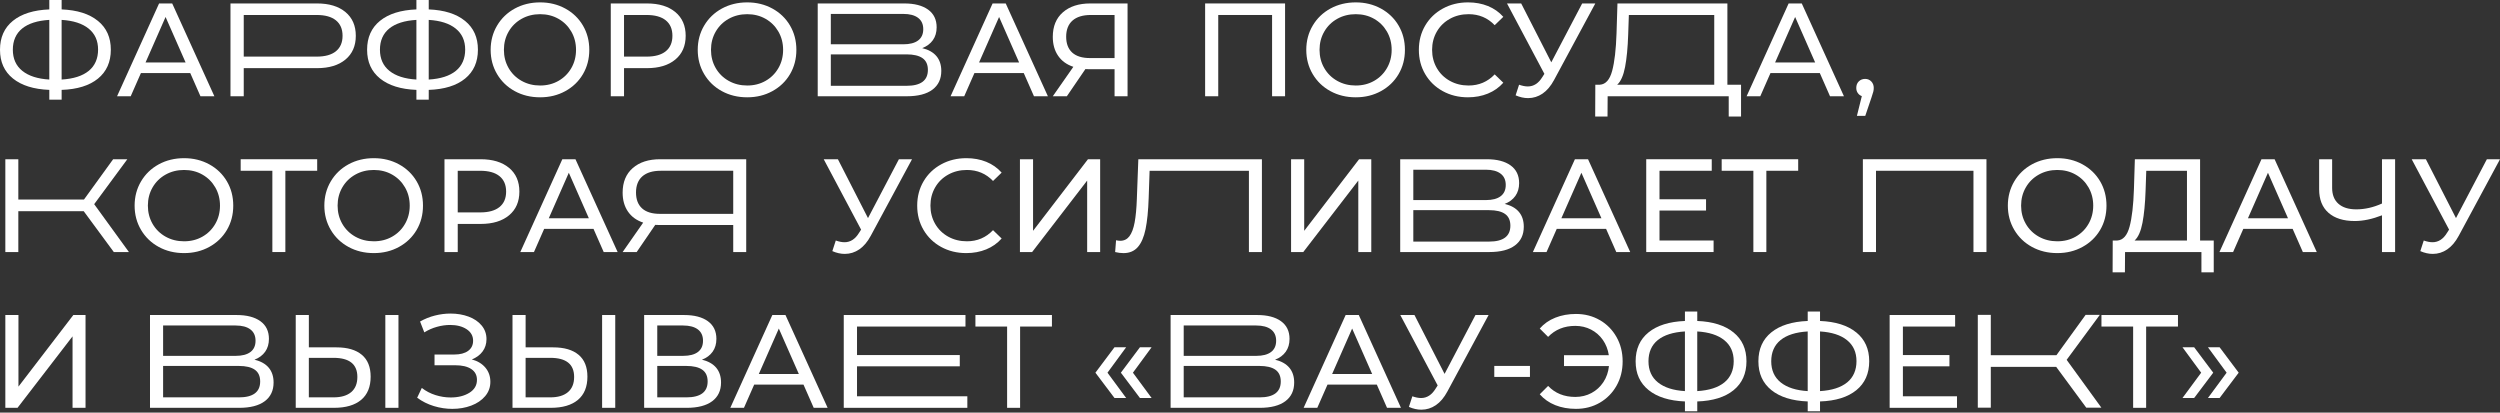 <?xml version="1.0" encoding="UTF-8"?> <svg xmlns="http://www.w3.org/2000/svg" width="1527" height="252" viewBox="0 0 1527 252" fill="none"><rect x="0" y="0" width="1527" height="252" fill="#333333" stroke="none"/><path d="M563.274 29.397C566.081 28.318 568.252 26.697 569.795 24.54C571.331 22.383 572.102 19.762 572.102 16.684C572.102 11.984 570.359 8.385 566.881 5.871C563.396 3.364 558.553 2.107 552.347 2.107H499.46V58.794H553.89C560.746 58.794 565.967 57.444 569.559 54.744C573.152 52.044 574.945 48.238 574.945 43.324C574.945 39.653 573.959 36.646 571.988 34.296C570.016 31.947 567.117 30.318 563.281 29.397H563.274ZM507.466 8.506H551.776C555.661 8.506 558.661 9.306 560.768 10.899C562.874 12.492 563.924 14.798 563.924 17.82C563.924 20.841 562.881 23.14 560.803 24.704C558.725 26.269 555.711 27.054 551.776 27.054H507.466V8.506ZM553.718 52.401H507.466V33.211H553.718C558.039 33.211 561.289 33.982 563.474 35.518C565.66 37.053 566.753 39.446 566.753 42.688C566.753 49.166 562.403 52.409 553.718 52.409V52.401Z" fill="white"></path><path d="M1055.09 2.107H987.942L987.378 20.326C987.057 30.204 986.164 37.86 984.707 43.281C983.25 48.709 980.743 51.53 977.179 51.744H974.422L974.344 71.178H981.872L981.95 58.786H1055.9V71.178H1063.43V51.744H1055.09V2.107ZM1047.06 51.752H987.778C989.992 49.752 991.599 46.138 992.599 40.903C993.599 35.667 994.235 29.054 994.499 21.062L994.906 9.156H1047.06V51.752Z" fill="white"></path><path d="M211.013 7.371C206.799 3.864 201.021 2.107 193.686 2.107H140.778V58.794H148.877V41.624H193.686C201.028 41.624 206.806 39.867 211.013 36.36C215.227 32.854 217.326 28.018 217.326 21.862C217.326 15.705 215.219 10.877 211.013 7.363V7.371ZM205.185 31.304C202.485 33.489 198.571 34.582 193.443 34.582H148.877V9.149H193.443C198.571 9.149 202.485 10.242 205.185 12.427C207.884 14.613 209.234 17.762 209.234 21.862C209.234 25.962 207.884 29.111 205.185 31.297V31.304Z" fill="white"></path><path d="M59.794 12.756C54.53 8.463 47.145 6.128 37.646 5.749V0H30.118V5.749C20.562 6.128 13.156 8.449 7.892 12.713C2.628 16.977 0 22.862 0 30.368C0 37.874 2.628 43.674 7.892 47.938C13.156 52.202 20.569 54.523 30.118 54.901V60.893H37.646V54.901C47.202 54.58 54.594 52.28 59.836 48.016C65.072 43.752 67.693 37.867 67.693 30.361C67.693 22.855 65.064 17.041 59.801 12.749L59.794 12.756ZM30.111 48.588C22.983 48.159 17.491 46.388 13.634 43.281C9.77 40.174 7.842 35.867 7.842 30.368C7.842 24.869 9.749 20.491 13.549 17.412C17.355 14.334 22.876 12.584 30.111 12.149V48.588ZM54.201 43.281C50.395 46.388 44.874 48.152 37.639 48.588V12.149C44.767 12.584 50.259 14.348 54.115 17.455C57.972 20.562 59.908 24.84 59.908 30.29C59.908 35.739 58.008 40.181 54.201 43.288V43.281Z" fill="white"></path><path d="M97.168 2.107L71.499 58.794H79.841L86.076 44.624H116.202L122.437 58.794H130.943L105.181 2.107H97.161H97.168ZM88.905 38.146L101.132 10.37L113.359 38.146H88.905Z" fill="white"></path><path d="M284.019 12.756C278.755 8.463 271.37 6.128 261.871 5.749V0H254.344V5.749C244.788 6.128 237.381 8.449 232.118 12.713C226.854 16.977 224.226 22.862 224.226 30.368C224.226 37.874 226.854 43.674 232.118 47.938C237.381 52.202 244.795 54.523 254.344 54.901V60.893H261.871V54.901C271.428 54.58 278.82 52.28 284.062 48.016C289.297 43.752 291.918 37.867 291.918 30.361C291.918 22.855 289.29 17.041 284.026 12.749L284.019 12.756ZM254.337 48.588C247.209 48.159 241.717 46.388 237.86 43.281C233.996 40.174 232.068 35.867 232.068 30.368C232.068 24.869 233.975 20.491 237.774 17.412C241.581 14.334 247.102 12.584 254.337 12.149V48.588ZM278.427 43.281C274.62 46.388 269.099 48.152 261.864 48.588V12.149C268.992 12.584 274.484 14.348 278.341 17.455C282.198 20.562 284.133 24.84 284.133 30.29C284.133 35.739 282.234 40.181 278.427 43.288V43.281Z" fill="white"></path><path d="M345.284 5.221C340.691 2.714 335.563 1.457 329.9 1.457C324.236 1.457 319.022 2.714 314.43 5.221C309.838 7.735 306.238 11.199 303.617 15.627C300.996 20.055 299.689 24.997 299.689 30.447C299.689 35.896 300.996 40.838 303.617 45.267C306.238 49.695 309.838 53.166 314.43 55.672C319.015 58.179 324.172 59.436 329.9 59.436C335.628 59.436 340.699 58.179 345.284 55.672C349.869 53.158 353.461 49.709 356.054 45.309C358.647 40.91 359.939 35.953 359.939 30.447C359.939 24.94 358.647 19.991 356.054 15.584C353.461 11.184 349.869 7.728 345.284 5.221ZM348.969 41.581C347.055 44.902 344.434 47.509 341.113 49.395C337.792 51.287 334.056 52.23 329.9 52.23C325.743 52.23 321.979 51.287 318.601 49.395C315.23 47.502 312.58 44.902 310.666 41.581C308.752 38.26 307.788 34.553 307.788 30.447C307.788 26.34 308.745 22.633 310.666 19.312C312.58 15.991 315.23 13.391 318.601 11.499C321.972 9.606 325.743 8.663 329.9 8.663C334.056 8.663 337.799 9.606 341.113 11.499C344.434 13.391 347.048 15.991 348.969 19.312C350.883 22.633 351.84 26.347 351.84 30.447C351.84 34.546 350.883 38.26 348.969 41.581Z" fill="white"></path><path d="M412.491 7.371C408.277 3.864 402.499 2.107 395.164 2.107H373.059V58.794H381.158V41.624H395.171C402.513 41.624 408.291 39.867 412.498 36.36C416.712 32.854 418.811 28.018 418.811 21.862C418.811 15.705 416.705 10.877 412.498 7.363L412.491 7.371ZM406.663 31.304C403.963 33.489 400.049 34.582 394.921 34.582H381.151V9.149H394.921C400.049 9.149 403.963 10.242 406.663 12.427C409.363 14.613 410.712 17.762 410.712 21.862C410.712 25.962 409.363 29.111 406.663 31.297V31.304Z" fill="white"></path><path d="M471.77 5.221C467.178 2.714 462.05 1.457 456.386 1.457C450.722 1.457 445.509 2.714 440.916 5.221C436.324 7.735 432.724 11.199 430.103 15.627C427.482 20.055 426.175 24.997 426.175 30.447C426.175 35.896 427.482 40.838 430.103 45.267C432.724 49.695 436.324 53.166 440.916 55.672C445.501 58.179 450.658 59.436 456.386 59.436C462.114 59.436 467.185 58.179 471.77 55.672C476.355 53.158 479.948 49.709 482.54 45.309C485.133 40.91 486.426 35.953 486.426 30.447C486.426 24.94 485.133 19.991 482.54 15.584C479.948 11.184 476.355 7.728 471.77 5.221ZM475.455 41.581C473.541 44.902 470.92 47.509 467.599 49.395C464.278 51.287 460.543 52.23 456.386 52.23C452.229 52.23 448.465 51.287 445.087 49.395C441.716 47.502 439.066 44.902 437.152 41.581C435.238 38.26 434.274 34.553 434.274 30.447C434.274 26.34 435.231 22.633 437.152 19.312C439.066 15.991 441.716 13.391 445.087 11.499C448.458 9.606 452.229 8.663 456.386 8.663C460.543 8.663 464.285 9.606 467.599 11.499C470.92 13.391 473.534 15.991 475.455 19.312C477.369 22.633 478.326 26.347 478.326 30.447C478.326 34.546 477.369 38.26 475.455 41.581Z" fill="white"></path><path d="M606.277 2.107L580.608 58.794H588.95L595.185 44.624H625.31L631.546 58.794H640.052L614.297 2.107H606.277ZM598.013 38.146L610.241 10.37L622.468 38.146H598.013Z" fill="white"></path><path d="M649.236 7.492C645.108 11.085 643.044 16.091 643.044 22.512C643.044 27.047 644.123 30.897 646.287 34.053C648.444 37.21 651.55 39.467 655.6 40.817L643.044 58.794H651.629L662.964 42.195C663.449 42.252 664.178 42.274 665.149 42.274H680.776V58.794H688.711V2.107H665.956C658.935 2.107 653.365 3.9 649.229 7.492H649.236ZM680.776 9.149V35.468H665.792C660.985 35.468 657.357 34.346 654.9 32.104C652.443 29.861 651.215 26.64 651.215 22.426C651.215 18.212 652.507 14.813 655.1 12.549C657.693 10.285 661.414 9.149 666.277 9.149H680.776Z" fill="white"></path><path d="M736.091 58.794H744.105V9.149H776.987V58.794H784.922V2.107H736.091V58.794Z" fill="white"></path><path d="M843.472 5.221C838.88 2.714 833.752 1.457 828.088 1.457C822.425 1.457 817.211 2.714 812.619 5.221C808.026 7.735 804.427 11.199 801.805 15.627C799.184 20.055 797.877 24.997 797.877 30.447C797.877 35.896 799.184 40.838 801.805 45.267C804.427 49.695 808.026 53.166 812.619 55.672C817.204 58.179 822.36 59.436 828.088 59.436C833.816 59.436 838.887 58.179 843.472 55.672C848.058 53.158 851.65 49.709 854.243 45.309C856.835 40.91 858.128 35.953 858.128 30.447C858.128 24.94 856.835 19.991 854.243 15.584C851.65 11.184 848.058 7.728 843.472 5.221ZM847.158 41.581C845.244 44.902 842.622 47.509 839.301 49.395C835.98 51.287 832.245 52.23 828.088 52.23C823.932 52.23 820.168 51.287 816.79 49.395C813.419 47.502 810.769 44.902 808.855 41.581C806.941 38.26 805.976 34.553 805.976 30.447C805.976 26.34 806.934 22.633 808.855 19.312C810.769 15.991 813.419 13.391 816.79 11.499C820.161 9.606 823.932 8.663 828.088 8.663C832.245 8.663 835.987 9.606 839.301 11.499C842.622 13.391 845.237 15.991 847.158 19.312C849.072 22.633 850.029 26.347 850.029 30.447C850.029 34.546 849.072 38.26 847.158 41.581Z" fill="white"></path><path d="M885.582 11.499C888.982 9.606 892.788 8.663 897.002 8.663C903.373 8.663 908.687 10.906 912.958 15.384L918.221 10.285C915.629 7.371 912.501 5.171 908.83 3.685C905.159 2.2 901.109 1.457 896.681 1.457C891.01 1.457 885.882 2.714 881.297 5.221C876.704 7.735 873.119 11.184 870.527 15.584C867.934 19.983 866.641 24.94 866.641 30.447C866.641 35.953 867.934 40.91 870.527 45.309C873.119 49.709 876.69 53.166 881.254 55.672C885.818 58.179 890.932 59.436 896.602 59.436C901.03 59.436 905.094 58.679 908.787 57.172C912.486 55.658 915.629 53.444 918.221 50.53L912.958 45.431C908.637 49.966 903.323 52.23 897.002 52.23C892.788 52.23 888.982 51.287 885.582 49.395C882.182 47.502 879.518 44.902 877.604 41.581C875.69 38.26 874.726 34.553 874.726 30.447C874.726 26.34 875.683 22.633 877.604 19.312C879.518 15.991 882.182 13.391 885.582 11.499Z" fill="white"></path><path d="M966.395 2.107L947.525 38.06L929.142 2.107H920.478L943.312 45.109L942.019 47.131C939.698 50.909 936.755 52.801 933.191 52.801C931.627 52.801 929.842 52.451 927.849 51.752L925.742 58.229C928.335 59.365 930.87 59.929 933.355 59.929C936.541 59.929 939.483 59.008 942.183 57.179C944.883 55.344 947.232 52.566 949.232 48.837L974.415 2.107H966.395Z" fill="white"></path><path d="M1092.5 2.107L1066.83 58.794H1075.18L1081.41 44.624H1111.54L1117.77 58.794H1126.28L1100.52 2.107H1092.5H1092.5ZM1084.24 38.146L1096.47 10.37L1108.69 38.146H1084.24Z" fill="white"></path><path d="M1142.99 49.766C1141.99 48.716 1140.73 48.188 1139.23 48.188C1137.72 48.188 1136.36 48.702 1135.34 49.723C1134.31 50.752 1133.81 52.073 1133.81 53.694C1133.81 54.88 1134.11 55.922 1134.73 56.815C1135.35 57.708 1136.18 58.344 1137.2 58.715L1134.2 70.778H1139.3L1143.11 59.522C1143.65 57.958 1144.02 56.794 1144.2 56.037C1144.39 55.28 1144.49 54.501 1144.49 53.687C1144.49 52.123 1143.99 50.809 1142.99 49.759V49.766Z" fill="white"></path><path d="M386.496 102.646C382.368 106.238 380.304 111.245 380.304 117.666C380.304 122.201 381.382 126.051 383.546 129.207C385.703 132.364 388.81 134.621 392.859 135.971L380.304 153.947H388.888L400.223 137.349C400.708 137.406 401.437 137.428 402.408 137.428H447.853V153.947H455.788V97.261H403.215C396.195 97.261 390.624 99.053 386.489 102.646H386.496ZM447.853 104.303V130.621H403.051C398.244 130.621 394.616 129.5 392.159 127.258C389.703 125.015 388.474 121.794 388.474 117.58C388.474 113.366 389.767 109.967 392.359 107.703C394.952 105.439 398.673 104.303 403.537 104.303H447.853Z" fill="white"></path><path d="M919.059 124.551C921.866 123.472 924.037 121.851 925.58 119.694C927.115 117.537 927.887 114.916 927.887 111.838C927.887 107.138 926.144 103.539 922.666 101.025C919.181 98.518 914.338 97.261 908.132 97.261H855.245V153.947H909.674C916.531 153.947 921.752 152.598 925.344 149.898C928.937 147.198 930.729 143.392 930.729 138.478C930.729 134.807 929.744 131.8 927.772 129.45C925.801 127.1 922.902 125.472 919.066 124.551H919.059ZM863.251 103.66H907.56C911.446 103.66 914.445 104.46 916.552 106.053C918.659 107.645 919.709 109.952 919.709 112.973C919.709 115.994 918.666 118.294 916.588 119.858C914.51 121.422 911.496 122.208 907.56 122.208H863.251V103.66ZM909.503 147.555H863.251V128.365H909.503C913.824 128.365 917.074 129.136 919.259 130.671C921.445 132.207 922.537 134.6 922.537 137.842C922.537 144.32 918.188 147.562 909.503 147.562V147.555Z" fill="white"></path><path d="M694.405 121.151C694.191 127.25 693.727 132.164 693.027 135.892C692.327 139.62 691.27 142.413 689.87 144.277C688.463 146.141 686.606 147.07 684.285 147.07C683.421 147.07 682.556 146.963 681.692 146.748L681.128 153.955C682.856 154.383 684.556 154.605 686.227 154.605C689.898 154.605 692.812 153.376 694.976 150.919C697.133 148.462 698.712 144.806 699.712 139.949C700.712 135.092 701.347 128.75 701.611 120.915L702.176 104.317H762.84V153.962H770.775V97.275H695.291L694.398 121.165L694.405 121.151Z" fill="white"></path><path d="M77.772 97.261H69.109L51.289 121.88H11.194V97.261H3.259V153.947H11.194V129H51.132L69.509 153.947H78.743L57.524 124.708L77.772 97.261Z" fill="white"></path><path d="M1137.84 153.947H1145.86V104.303H1205.39V153.947H1213.33V97.261H1137.84V153.947Z" fill="white"></path><path d="M127.817 100.375C123.224 97.868 118.096 96.611 112.433 96.611C106.769 96.611 101.555 97.868 96.963 100.375C92.371 102.889 88.771 106.353 86.15 110.781C83.529 115.209 82.222 120.151 82.222 125.601C82.222 131.05 83.529 135.992 86.15 140.42C88.771 144.848 92.371 148.32 96.963 150.826C101.548 153.333 106.705 154.59 112.433 154.59C118.161 154.59 123.232 153.333 127.817 150.826C132.402 148.312 135.994 144.863 138.587 140.463C141.18 136.064 142.472 131.107 142.472 125.601C142.472 120.094 141.18 115.145 138.587 110.738C135.994 106.338 132.402 102.882 127.817 100.375ZM131.502 136.735C129.588 140.056 126.967 142.663 123.646 144.549C120.325 146.441 116.589 147.384 112.433 147.384C108.276 147.384 104.512 146.441 101.134 144.549C97.763 142.656 95.113 140.056 93.199 136.735C91.285 133.414 90.321 129.707 90.321 125.601C90.321 121.494 91.278 117.787 93.199 114.466C95.113 111.145 97.763 108.545 101.134 106.653C104.505 104.76 108.276 103.817 112.433 103.817C116.589 103.817 120.332 104.76 123.646 106.653C126.967 108.545 129.581 111.145 131.502 114.466C133.416 117.787 134.373 121.501 134.373 125.601C134.373 129.7 133.416 133.414 131.502 136.735Z" fill="white"></path><path d="M147.008 104.303H166.363V153.947H174.297V104.303H193.738V97.261H147.008V104.303Z" fill="white"></path><path d="M243.704 100.375C239.112 97.868 233.984 96.611 228.32 96.611C222.656 96.611 217.443 97.868 212.85 100.375C208.258 102.889 204.658 106.353 202.037 110.781C199.416 115.209 198.109 120.151 198.109 125.601C198.109 131.05 199.416 135.992 202.037 140.42C204.658 144.848 208.258 148.32 212.85 150.826C217.436 153.333 222.592 154.59 228.32 154.59C234.048 154.59 239.119 153.333 243.704 150.826C248.289 148.312 251.882 144.863 254.474 140.463C257.067 136.064 258.36 131.107 258.36 125.601C258.36 120.094 257.067 115.145 254.474 110.738C251.882 106.338 248.289 102.882 243.704 100.375ZM247.389 136.735C245.475 140.056 242.854 142.663 239.533 144.549C236.212 146.441 232.477 147.384 228.32 147.384C224.163 147.384 220.4 146.441 217.021 144.549C213.65 142.656 211.001 140.056 209.086 136.735C207.172 133.414 206.208 129.707 206.208 125.601C206.208 121.494 207.165 117.787 209.086 114.466C211.001 111.145 213.65 108.545 217.021 106.653C220.392 104.76 224.163 103.817 228.32 103.817C232.477 103.817 236.219 104.76 239.533 106.653C242.854 108.545 245.468 111.145 247.389 114.466C249.304 117.787 250.261 121.501 250.261 125.601C250.261 129.7 249.304 133.414 247.389 136.735Z" fill="white"></path><path d="M310.918 102.525C306.704 99.018 300.926 97.261 293.592 97.261H271.487V153.947H279.586V136.778H293.599C300.941 136.778 306.719 135.021 310.925 131.514C315.139 128.007 317.239 123.172 317.239 117.016C317.239 110.859 315.132 106.031 310.925 102.517L310.918 102.525ZM305.09 126.458C302.391 128.643 298.477 129.736 293.349 129.736H279.579V104.31H293.349C298.477 104.31 302.391 105.403 305.09 107.588C307.79 109.774 309.14 112.923 309.14 117.023C309.14 121.123 307.79 124.272 305.09 126.458Z" fill="white"></path><path d="M343.472 97.261L317.803 153.947H326.145L332.38 139.778H362.505L368.741 153.947H377.247L351.492 97.261H343.472ZM335.208 133.3L347.436 105.524L359.663 133.3H335.208Z" fill="white"></path><path d="M530.173 133.214L511.789 97.261H503.126L525.959 140.263L524.666 142.284C522.345 146.063 519.403 147.955 515.839 147.955C514.275 147.955 512.489 147.605 510.497 146.905L508.39 153.383C510.982 154.519 513.518 155.083 516.003 155.083C519.188 155.083 522.131 154.162 524.831 152.333C527.53 150.498 529.88 147.72 531.88 143.991L557.063 97.268H549.042L530.173 133.221V133.214Z" fill="white"></path><path d="M579.168 106.653C582.567 104.76 586.374 103.817 590.588 103.817C596.958 103.817 602.272 106.06 606.543 110.538L611.807 105.439C609.214 102.525 606.086 100.325 602.415 98.839C598.744 97.354 594.694 96.611 590.266 96.611C584.596 96.611 579.468 97.868 574.882 100.375C570.29 102.889 566.705 106.338 564.112 110.738C561.52 115.137 560.227 120.094 560.227 125.601C560.227 131.107 561.52 136.064 564.112 140.463C566.705 144.863 570.276 148.32 574.839 150.826C579.403 153.333 584.517 154.59 590.188 154.59C594.616 154.59 598.68 153.833 602.372 152.326C606.072 150.812 609.214 148.598 611.807 145.684L606.543 140.585C602.222 145.12 596.909 147.384 590.588 147.384C586.374 147.384 582.567 146.441 579.168 144.549C575.768 142.656 573.104 140.056 571.19 136.735C569.276 133.414 568.312 129.707 568.312 125.601C568.312 121.494 569.269 117.787 571.19 114.466C573.104 111.145 575.768 108.545 579.168 106.653Z" fill="white"></path><path d="M630.991 140.992V97.261H622.977V153.947H630.426L664.037 110.295V153.947H671.972V97.261H664.523L630.991 140.992Z" fill="white"></path><path d="M796.608 140.992V97.261H788.588V153.947H796.037L829.647 110.295V153.947H837.582V97.261H830.133L796.608 140.992Z" fill="white"></path><path d="M961.954 97.261L936.286 153.947H944.628L950.863 139.778H980.988L987.223 153.947H995.729L969.975 97.261H961.954ZM953.691 133.3L965.918 105.524L978.146 133.3H953.691Z" fill="white"></path><path d="M1013.62 128.6H1042.05V121.715H1013.62V104.303H1045.53V97.261H1005.52V153.947H1046.66V146.898H1013.62V128.6Z" fill="white"></path><path d="M1051.6 104.303H1070.96V153.947H1078.89V104.303H1098.33V97.261H1051.6V104.303Z" fill="white"></path><path d="M1271.98 100.375C1267.39 97.868 1262.26 96.611 1256.6 96.611C1250.94 96.611 1245.72 97.868 1241.13 100.375C1236.54 102.889 1232.94 106.353 1230.32 110.781C1227.7 115.209 1226.39 120.151 1226.39 125.601C1226.39 131.05 1227.7 135.992 1230.32 140.42C1232.94 144.848 1236.54 148.32 1241.13 150.826C1245.72 153.333 1250.87 154.59 1256.6 154.59C1262.33 154.59 1267.4 153.333 1271.98 150.826C1276.57 148.312 1280.16 144.863 1282.76 140.463C1285.35 136.064 1286.64 131.107 1286.64 125.601C1286.64 120.094 1285.35 115.145 1282.76 110.738C1280.16 106.338 1276.57 102.882 1271.98 100.375ZM1275.67 136.735C1273.76 140.056 1271.14 142.663 1267.81 144.549C1264.49 146.441 1260.76 147.384 1256.6 147.384C1252.44 147.384 1248.68 146.441 1245.3 144.549C1241.93 142.656 1239.28 140.056 1237.37 136.735C1235.45 133.414 1234.49 129.707 1234.49 125.601C1234.49 121.494 1235.45 117.787 1237.37 114.466C1239.28 111.145 1241.93 108.545 1245.3 106.653C1248.67 104.76 1252.44 103.817 1256.6 103.817C1260.76 103.817 1264.5 104.76 1267.81 106.653C1271.14 108.545 1273.75 111.145 1275.67 114.466C1277.58 117.787 1278.54 121.501 1278.54 125.601C1278.54 129.7 1277.58 133.414 1275.67 136.735Z" fill="white"></path><path d="M1343.82 97.261H1303.97L1303.41 115.48C1303.09 125.358 1302.2 133.014 1300.74 138.442C1299.28 143.87 1296.77 146.691 1293.21 146.905H1290.45L1290.38 166.339H1297.9L1297.98 153.947H1344.63V166.339H1352.15V146.905H1343.81V97.261H1343.82ZM1335.8 146.905H1303.81C1306.02 144.906 1307.63 141.292 1308.63 136.057C1309.63 130.821 1310.27 124.208 1310.53 116.216L1310.94 104.31H1335.8V146.905Z" fill="white"></path><path d="M1381.31 97.261L1355.64 153.947H1363.98L1370.22 139.778H1400.34L1406.58 153.947H1415.08L1389.33 97.261H1381.31ZM1373.05 133.3L1385.27 105.524L1397.5 133.3H1373.05Z" fill="white"></path><path d="M1454.92 124.308C1449.69 126.686 1444.44 127.872 1439.21 127.872C1434.51 127.872 1430.88 126.736 1428.32 124.472C1425.75 122.208 1424.47 118.966 1424.47 114.752V97.261H1416.53V115.645C1416.53 121.851 1418.43 126.629 1422.24 129.979C1426.05 133.328 1431.4 135 1438.32 135C1443.39 135 1448.92 133.843 1454.92 131.514V153.947H1462.93V97.261H1454.92V124.308H1454.92Z" fill="white"></path><path d="M1518.98 97.261L1500.11 133.214L1481.73 97.261H1473.06L1495.9 140.263L1494.6 142.284C1492.28 146.063 1489.34 147.955 1485.78 147.955C1484.21 147.955 1482.43 147.605 1480.43 146.905L1478.33 153.383C1480.92 154.519 1483.45 155.083 1485.94 155.083C1489.13 155.083 1492.07 154.162 1494.77 152.333C1497.47 150.498 1499.82 147.72 1501.82 143.991L1527 97.268H1518.98V97.261Z" fill="white"></path><path d="M155.435 219.705C158.242 218.626 160.413 217.005 161.956 214.848C163.491 212.691 164.263 210.07 164.263 206.992C164.263 202.292 162.52 198.693 159.042 196.179C155.557 193.672 150.714 192.415 144.508 192.415H91.621V249.101H146.05C152.907 249.101 158.128 247.752 161.72 245.052C165.313 242.352 167.105 238.545 167.105 233.632C167.105 229.961 166.12 226.954 164.149 224.604C162.177 222.254 159.278 220.626 155.442 219.705H155.435ZM99.627 198.814H143.936C147.822 198.814 150.821 199.614 152.928 201.207C155.035 202.799 156.085 205.106 156.085 208.127C156.085 211.148 155.042 213.448 152.964 215.012C150.886 216.576 147.872 217.362 143.936 217.362H99.627V198.814ZM145.879 242.709H99.627V223.518H145.879C150.2 223.518 153.45 224.29 155.635 225.825C157.821 227.361 158.913 229.754 158.913 232.996C158.913 239.474 154.564 242.716 145.879 242.716V242.709Z" fill="white"></path><path d="M778.817 219.705C781.624 218.626 783.795 217.005 785.338 214.848C786.874 212.691 787.645 210.07 787.645 206.992C787.645 202.292 785.902 198.693 782.424 196.179C778.939 193.672 774.096 192.415 767.89 192.415H715.003V249.101H769.433C776.289 249.101 781.51 247.752 785.102 245.052C788.695 242.352 790.487 238.545 790.487 233.632C790.487 229.961 789.502 226.954 787.531 224.604C785.559 222.254 782.66 220.626 778.824 219.705H778.817ZM723.009 198.814H767.319C771.204 198.814 774.203 199.614 776.31 201.207C778.417 202.799 779.467 205.106 779.467 208.127C779.467 211.148 778.424 213.448 776.346 215.012C774.268 216.576 771.254 217.362 767.319 217.362H723.009V198.814ZM769.261 242.709H723.009V223.518H769.261C773.582 223.518 776.832 224.29 779.017 225.825C781.203 227.361 782.295 229.754 782.295 232.996C782.295 239.474 777.946 242.716 769.261 242.716V242.709Z" fill="white"></path><path d="M523.466 223.747H586.231V216.869H523.466V199.457H589.716V192.408H515.367V249.094H590.852V242.052H523.466V223.747Z" fill="white"></path><path d="M1282.56 192.329H1273.89L1256.07 216.948H1215.98V192.329H1208.04V249.016H1215.98V224.076H1255.92L1274.3 249.016H1283.53L1262.31 219.783L1282.56 192.329Z" fill="white"></path><path d="M11.272 236.139V192.408H3.259V249.094H10.708L44.312 205.449V249.094H52.246V192.408H44.797L11.272 236.139Z" fill="white"></path><path d="M220.992 216.705C217.4 213.684 212.236 212.17 205.487 212.17H188.646V192.408H180.632V249.094H204.037C211.215 249.094 216.736 247.473 220.599 244.238C224.456 240.995 226.392 236.274 226.392 230.068C226.392 224.183 224.599 219.733 221.007 216.705H220.992ZM214.514 239.502C212.008 241.638 208.401 242.702 203.701 242.702H188.639V218.569H203.701C213.422 218.569 218.278 222.454 218.278 230.232C218.278 234.282 217.021 237.374 214.514 239.502Z" fill="white"></path><path d="M243.383 192.408H235.362V249.094H243.383V192.408Z" fill="white"></path><path d="M288.164 219.54C290.97 218.462 293.17 216.841 294.763 214.684C296.356 212.527 297.148 210.013 297.148 207.156C297.148 203.971 296.163 201.192 294.191 198.814C292.22 196.436 289.563 194.629 286.214 193.386C282.864 192.143 279.193 191.522 275.201 191.522C272.015 191.522 268.83 191.929 265.645 192.736C262.459 193.543 259.438 194.757 256.574 196.379L259.167 203.021C261.595 201.507 264.173 200.378 266.902 199.621C269.63 198.864 272.315 198.485 274.958 198.485C279.007 198.485 282.357 199.35 285 201.078C287.642 202.806 288.971 205.156 288.971 208.12C288.971 210.763 287.956 212.834 285.935 214.312C283.914 215.798 281.086 216.541 277.472 216.541H265.409V223.097H278.043C282.257 223.097 285.521 223.868 287.842 225.404C290.163 226.94 291.328 229.146 291.328 232.003C291.328 235.353 289.792 237.981 286.714 239.902C283.635 241.816 279.829 242.774 275.294 242.774C272.158 242.774 269.059 242.288 265.98 241.317C262.902 240.345 260.124 238.888 257.638 236.946L254.803 242.938C257.881 245.202 261.281 246.909 265.009 248.037C268.737 249.166 272.487 249.737 276.265 249.737C280.422 249.737 284.271 249.08 287.806 247.752C291.342 246.43 294.177 244.509 296.313 242.002C298.448 239.495 299.512 236.567 299.512 233.217C299.512 229.868 298.512 226.997 296.513 224.59C294.513 222.19 291.735 220.497 288.171 219.526L288.164 219.54Z" fill="white"></path><path d="M353.392 216.705C349.8 213.684 344.636 212.17 337.887 212.17H321.046V192.408H313.032V249.094H336.437C343.615 249.094 349.136 247.473 352.999 244.238C356.856 240.995 358.792 236.274 358.792 230.068C358.792 224.183 356.999 219.733 353.406 216.705H353.392ZM346.914 239.502C344.407 241.638 340.801 242.702 336.101 242.702H321.039V218.569H336.101C345.822 218.569 350.678 222.454 350.678 230.232C350.678 234.282 349.421 237.374 346.914 239.502Z" fill="white"></path><path d="M375.79 192.408H367.769V249.094H375.79V192.408Z" fill="white"></path><path d="M428.748 219.705C431.555 218.626 433.726 217.005 435.269 214.848C436.805 212.691 437.576 210.07 437.576 206.992C437.576 202.292 435.833 198.693 432.355 196.179C428.87 193.665 424.027 192.415 417.821 192.415H393.445V249.101H419.356C426.213 249.101 431.434 247.752 435.026 245.052C438.619 242.352 440.411 238.545 440.411 233.632C440.411 229.961 439.426 226.954 437.454 224.604C435.483 222.254 432.584 220.626 428.748 219.705ZM401.458 198.814H417.25C421.135 198.814 424.134 199.614 426.241 201.199C428.348 202.792 429.398 205.099 429.398 208.12C429.398 211.141 428.355 213.441 426.277 215.005C424.199 216.569 421.185 217.355 417.25 217.355H401.458V198.807V198.814ZM419.192 242.709H401.458V223.518H419.192C423.513 223.518 426.763 224.29 428.948 225.825C431.134 227.361 432.226 229.754 432.226 232.989C432.226 239.467 427.877 242.709 419.192 242.709Z" fill="white"></path><path d="M471.744 192.408L446.075 249.094H454.417L460.652 234.924H490.777L497.012 249.094H505.518L479.764 192.408H471.744ZM463.48 228.446L475.707 200.671L487.935 228.446H463.48Z" fill="white"></path><path d="M595.787 199.457H615.142V249.094H623.077V199.457H642.518V192.408H595.787V199.457Z" fill="white"></path><path d="M696.283 212.091L684.628 227.639L696.283 243.102H703.411L691.991 227.639L703.411 212.091H696.283Z" fill="white"></path><path d="M687.863 212.091H680.735L669.079 227.639L680.735 243.102H687.863L676.45 227.639L687.863 212.091Z" fill="white"></path><path d="M821.927 192.408L796.258 249.094H804.6L810.835 234.924H840.961L847.196 249.094H855.702L829.947 192.408H821.927ZM813.664 228.446L825.891 200.671L838.118 228.446H813.664Z" fill="white"></path><path d="M882.342 228.368L863.958 192.415H855.295L878.128 235.417L876.835 237.438C874.514 241.217 871.571 243.109 868.008 243.109C866.443 243.109 864.658 242.759 862.665 242.059L860.558 248.537C863.151 249.673 865.686 250.237 868.172 250.237C871.357 250.237 874.3 249.316 876.999 247.487C879.699 245.652 882.049 242.874 884.049 239.145L909.232 192.422H901.211L882.342 228.375V228.368Z" fill="white"></path><path d="M934.493 223.504H912.71V230.225H934.493V223.504Z" fill="white"></path><path d="M977.167 195.529C972.846 193.022 967.989 191.765 962.59 191.765C957.998 191.765 953.805 192.522 949.999 194.029C946.192 195.543 943.021 197.757 940.485 200.671L945.585 205.77C949.906 201.292 955.434 199.05 962.183 199.05C965.69 199.05 968.904 199.807 971.818 201.314C974.732 202.828 977.131 204.928 979.024 207.627C980.917 210.327 982.131 213.434 982.667 216.941H955.298V223.583H982.752C982.374 227.254 981.238 230.518 979.353 233.382C977.46 236.246 975.032 238.474 972.06 240.06C969.089 241.652 965.797 242.445 962.183 242.445C955.384 242.445 949.849 240.202 945.585 235.724L940.485 240.824C943.021 243.738 946.178 245.952 949.963 247.466C953.741 248.98 957.955 249.73 962.597 249.73C967.997 249.73 972.853 248.473 977.174 245.966C981.495 243.452 984.895 240.002 987.38 235.603C989.866 231.203 991.108 226.247 991.108 220.74C991.108 215.234 989.866 210.284 987.38 205.878C984.895 201.478 981.495 198.021 977.174 195.514L977.167 195.529Z" fill="white"></path><path d="M1058.84 203.056C1053.57 198.764 1046.19 196.429 1036.69 196.05V190.301H1029.16V196.05C1019.61 196.429 1012.2 198.75 1006.94 203.014C1001.67 207.277 999.043 213.162 999.043 220.669C999.043 228.175 1001.67 233.974 1006.94 238.238C1012.2 242.502 1019.61 244.823 1029.16 245.202V251.194H1036.69V245.202C1046.25 244.88 1053.64 242.581 1058.88 238.317C1064.11 234.053 1066.74 228.168 1066.74 220.662C1066.74 213.155 1064.11 207.342 1058.84 203.049L1058.84 203.056ZM1029.15 238.888C1022.03 238.46 1016.53 236.688 1012.68 233.582C1008.81 230.475 1006.89 226.168 1006.89 220.669C1006.89 215.169 1008.79 210.791 1012.59 207.713C1016.4 204.635 1021.92 202.885 1029.15 202.449V238.888ZM1053.24 233.582C1049.44 236.688 1043.92 238.453 1036.68 238.888V202.449C1043.81 202.885 1049.3 204.649 1053.16 207.756C1057.02 210.863 1058.95 215.141 1058.95 220.59C1058.95 226.04 1057.05 230.482 1053.24 233.589V233.582Z" fill="white"></path><path d="M1133.82 203.056C1128.56 198.764 1121.17 196.429 1111.67 196.05V190.301H1104.15V196.05C1094.59 196.429 1087.18 198.75 1081.92 203.014C1076.66 207.277 1074.03 213.162 1074.03 220.669C1074.03 228.175 1076.66 233.974 1081.92 238.238C1087.18 242.502 1094.6 244.823 1104.15 245.202V251.194H1111.67V245.202C1121.23 244.88 1128.62 242.581 1133.86 238.317C1139.1 234.053 1141.72 228.168 1141.72 220.662C1141.72 213.155 1139.09 207.342 1133.83 203.049L1133.82 203.056ZM1104.14 238.888C1097.01 238.46 1091.52 236.688 1087.66 233.582C1083.8 230.475 1081.87 226.168 1081.87 220.669C1081.87 215.169 1083.78 210.791 1087.58 207.713C1091.38 204.635 1096.9 202.885 1104.14 202.449V238.888ZM1128.23 233.582C1124.42 236.688 1118.9 238.453 1111.67 238.888V202.449C1118.79 202.885 1124.29 204.649 1128.14 207.756C1132 210.863 1133.94 215.141 1133.94 220.59C1133.94 226.04 1132.04 230.482 1128.23 233.589V233.582Z" fill="white"></path><path d="M1162.29 223.754H1190.72V216.869H1162.29V199.457H1194.19V192.408H1154.19V249.094H1195.33V242.052H1162.29V223.754Z" fill="white"></path><path d="M1283.57 199.457H1302.92V249.094H1310.86V199.457H1330.3V192.408H1283.57V199.457Z" fill="white"></path><path d="M1355.73 212.091H1348.6L1360.02 227.639L1348.6 243.102H1355.73L1367.39 227.639L1355.73 212.091Z" fill="white"></path><path d="M1340.18 212.091H1333.05L1344.47 227.639L1333.05 243.102H1340.18L1351.84 227.639L1340.18 212.091Z" fill="white"></path></svg> 